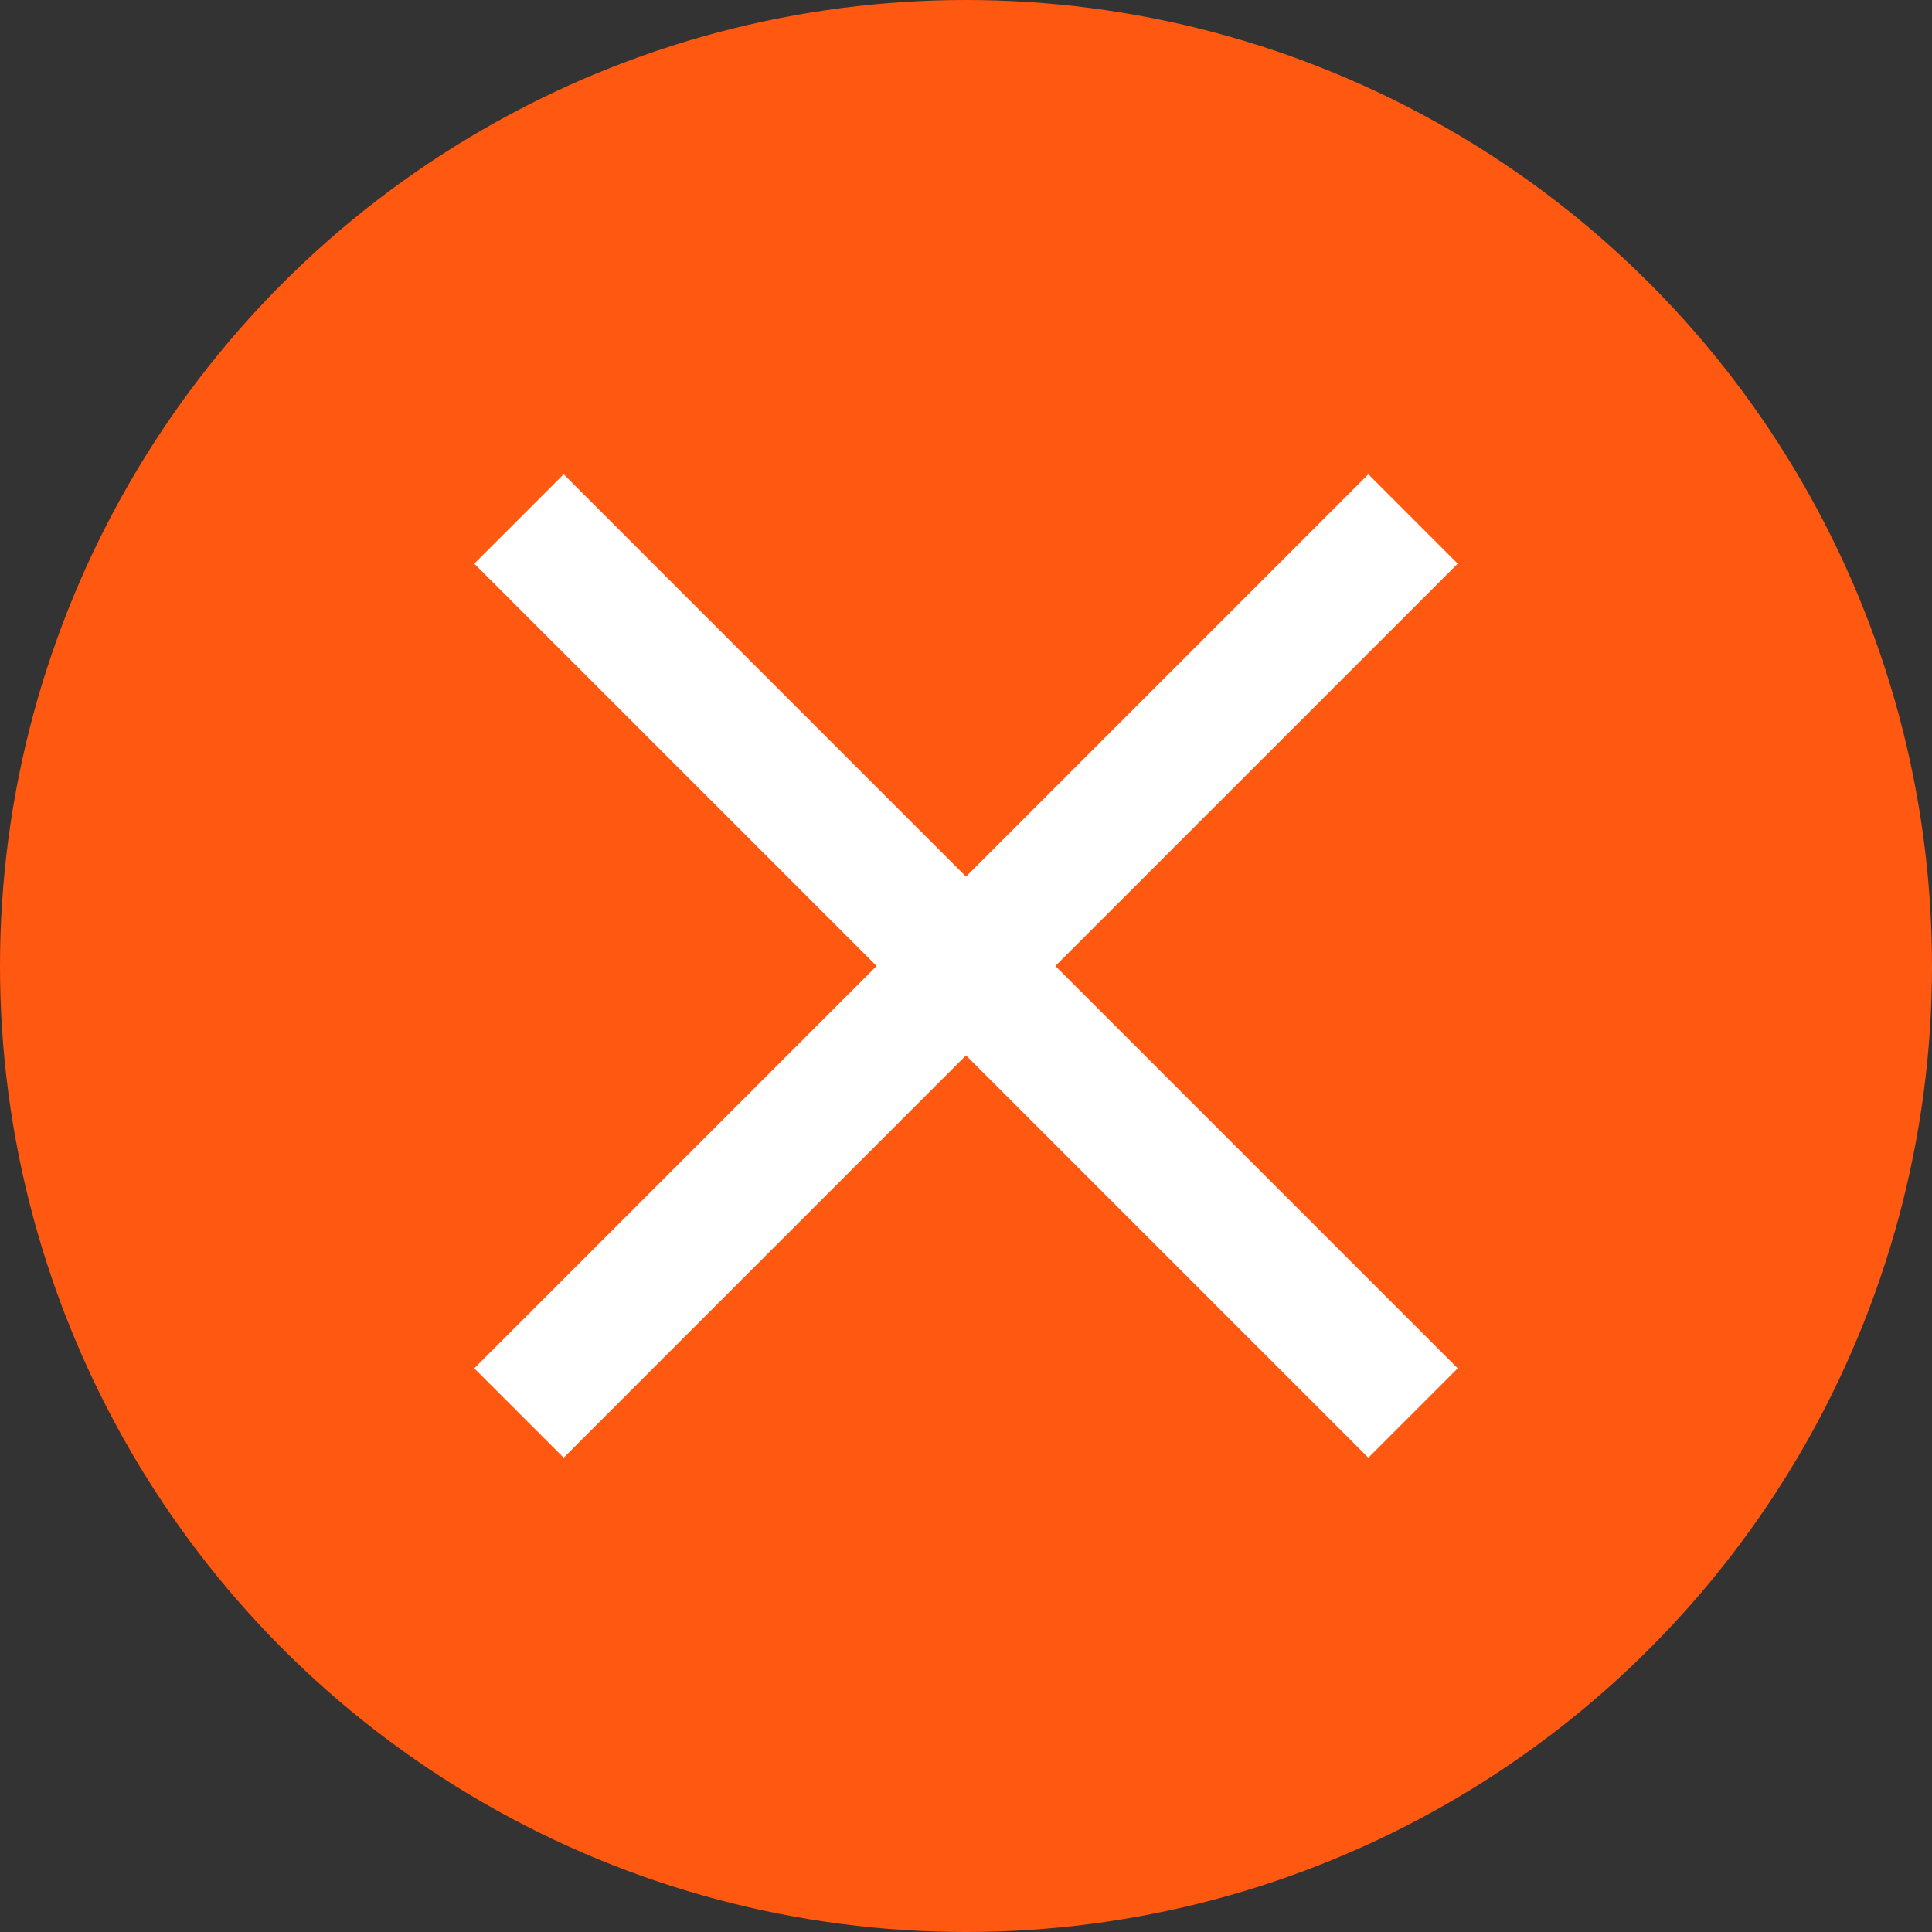 <svg width="46" height="46" viewBox="0 0 46 46" fill="none" xmlns="http://www.w3.org/2000/svg">
<rect x="0" y="0" width="46" height="46" fill="#333333" stroke="none"/>
<circle cx="23" cy="23" r="23" fill="#FF5811"/>
<path d="M34.177 13.598L34.354 13.421L34.177 13.244L32.756 11.823L32.579 11.646L32.402 11.823L23 21.225L13.598 11.823L13.421 11.646L13.244 11.823L11.823 13.244L11.646 13.421L11.823 13.598L21.225 23L11.823 32.402L11.646 32.579L11.823 32.756L13.244 34.177L13.421 34.354L13.598 34.177L23 24.775L32.402 34.177L32.579 34.354L32.756 34.177L34.177 32.756L34.354 32.579L34.177 32.402L24.775 23L34.177 13.598Z" fill="white" stroke="white" stroke-width="0.5"/>
</svg>
